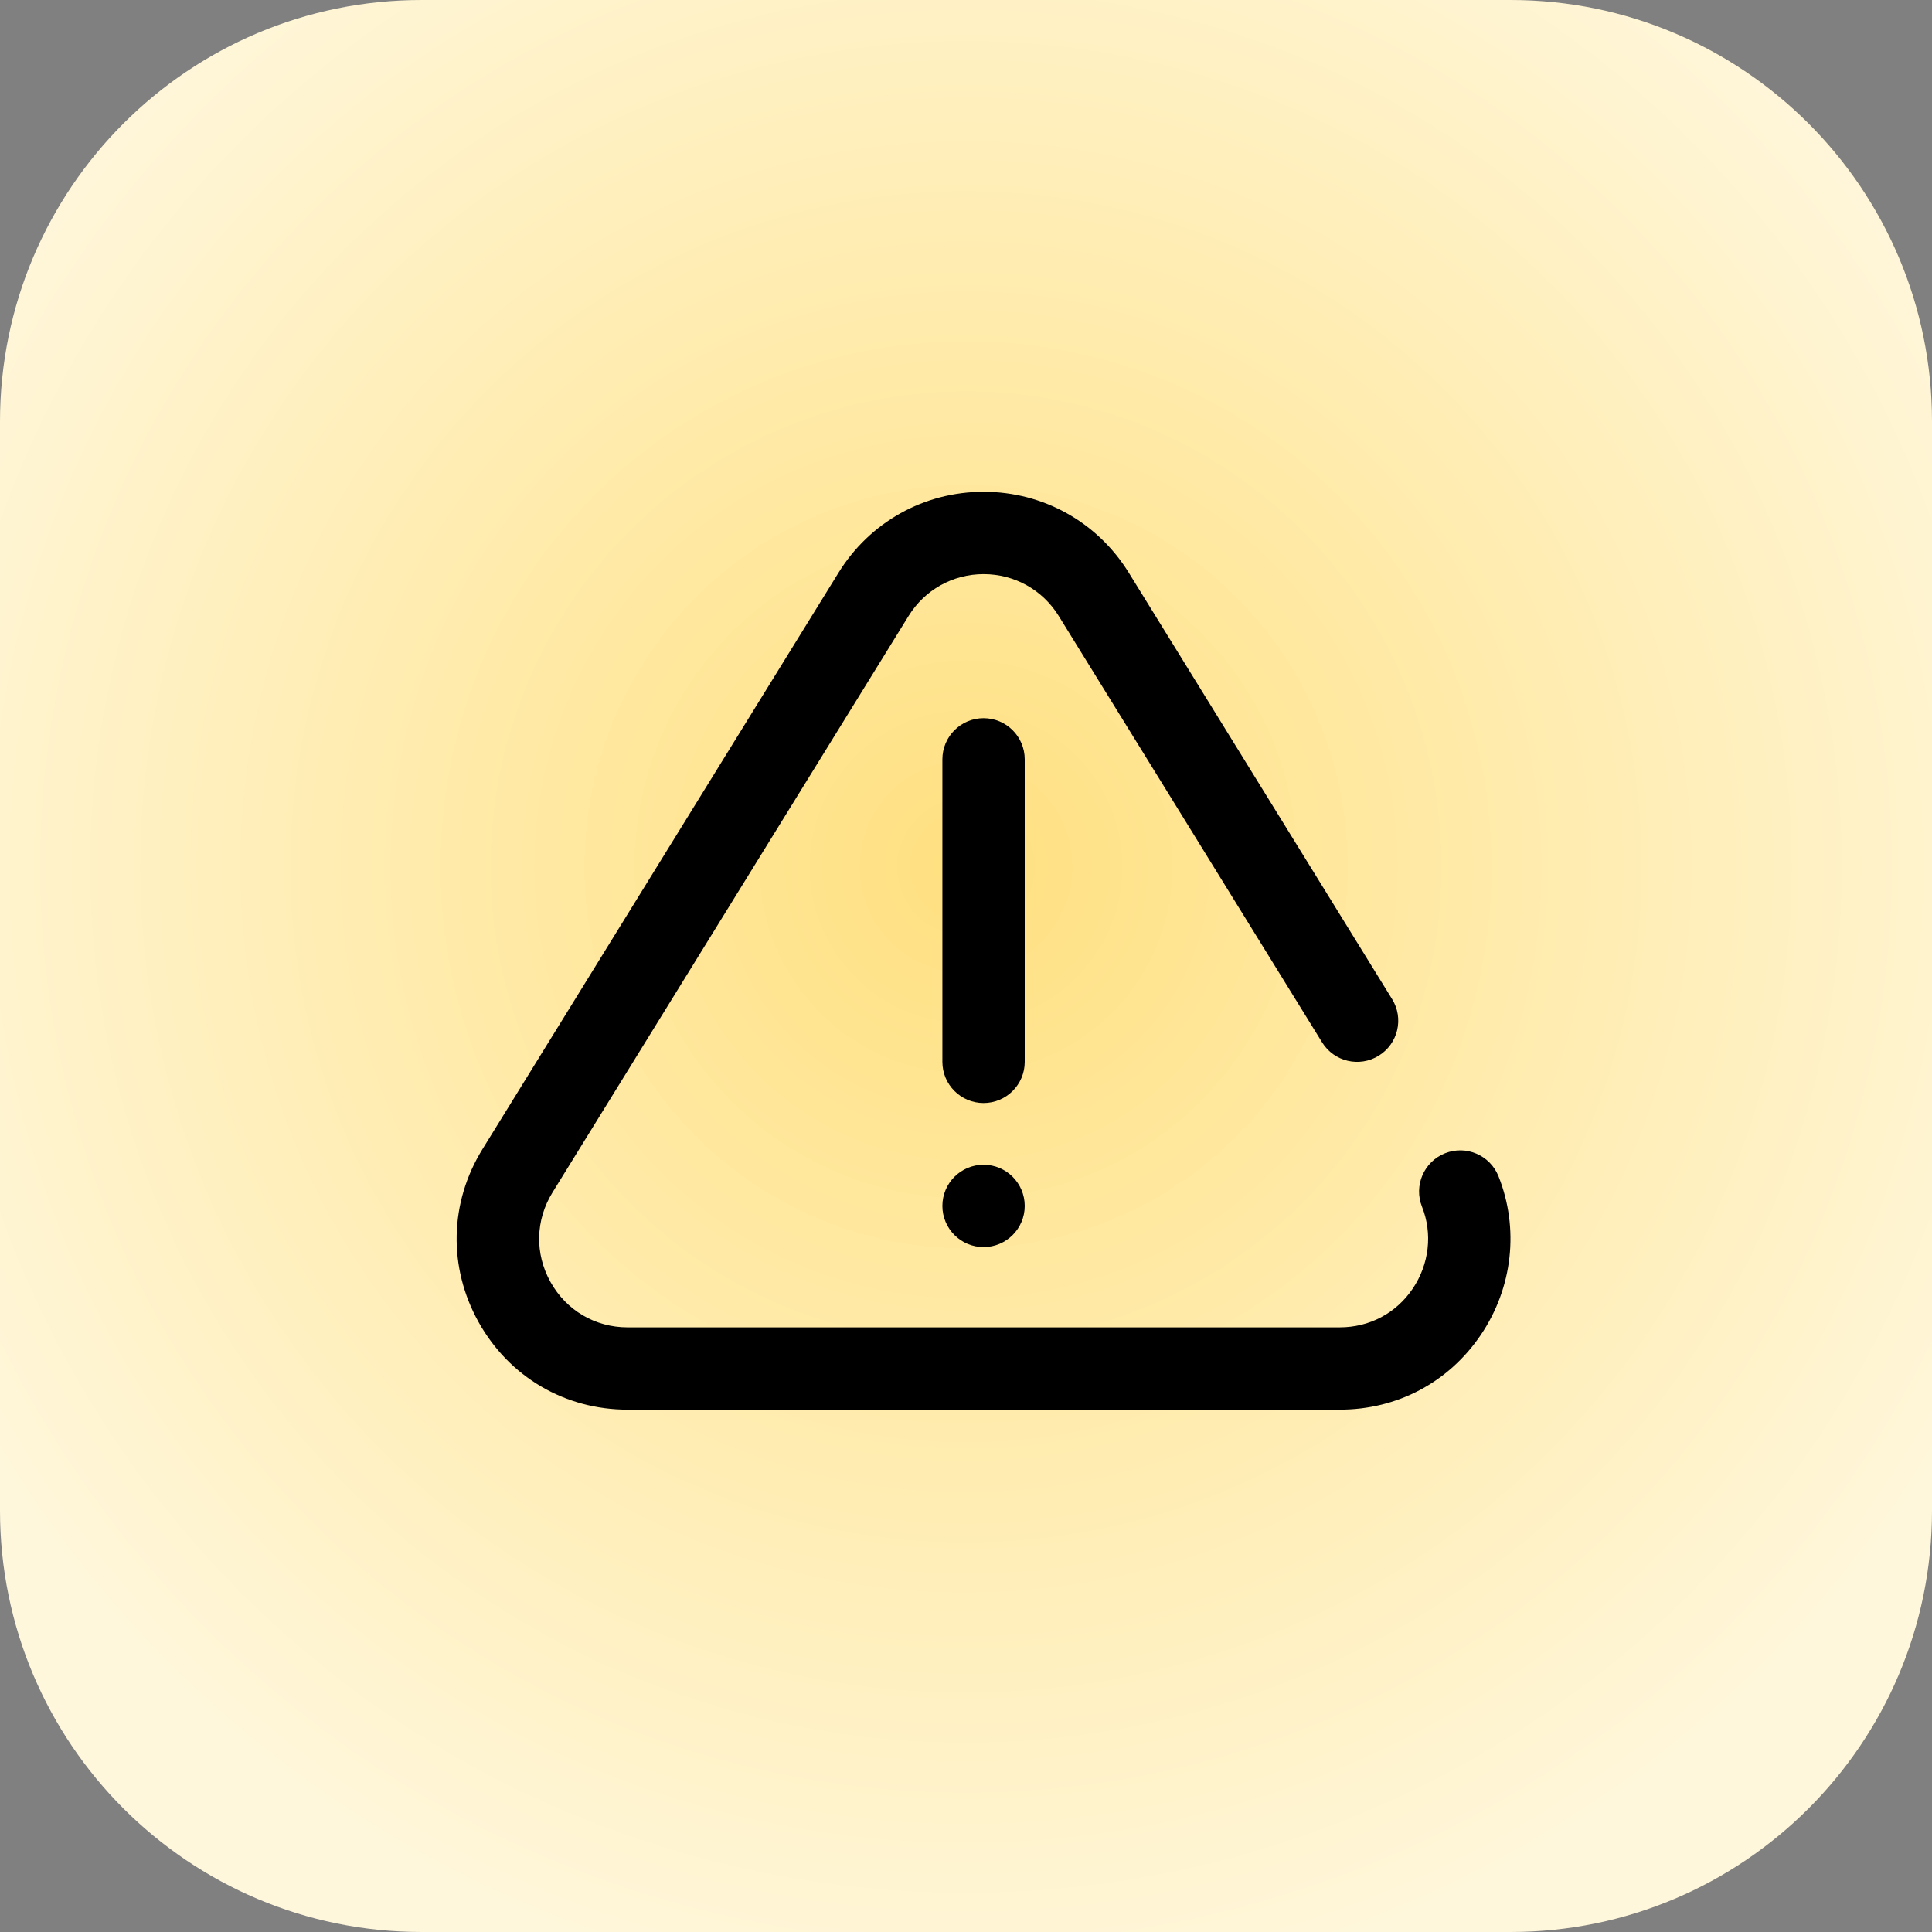 <svg width="55" height="55" viewBox="0 0 55 55" fill="none" xmlns="http://www.w3.org/2000/svg">
<rect x="0" y="0" width="55" height="55" fill="#808080" stroke="none"/>
<path d="M0 12C0 5.373 5.373 0 12 0H43C49.627 0 55 5.373 55 12V43C55 49.627 49.627 55 43 55H12C5.373 55 0 49.627 0 43V12Z" fill="url(#paint0_radial_2676_21228)"/>
<path d="M42.659 33.486C42.419 32.885 41.737 32.592 41.136 32.832C40.535 33.072 40.242 33.753 40.482 34.355C40.787 35.119 40.687 35.991 40.215 36.689C39.742 37.387 38.985 37.787 38.138 37.787H17.867C16.943 37.787 16.123 37.305 15.672 36.497C15.221 35.688 15.242 34.734 15.729 33.946L25.864 17.537C26.325 16.79 27.125 16.344 28.002 16.344C28.88 16.344 29.679 16.79 30.141 17.537L37.637 29.673C37.977 30.224 38.699 30.394 39.249 30.054C39.8 29.714 39.971 28.992 39.63 28.442L32.135 16.305C31.243 14.862 29.698 14 28.002 14C26.306 14 24.762 14.862 23.87 16.305L13.735 32.715C12.795 34.236 12.754 36.077 13.625 37.639C14.496 39.199 16.081 40.13 17.867 40.13H38.138C39.775 40.13 41.239 39.355 42.155 38.003C43.064 36.662 43.252 34.973 42.659 33.486Z" fill="black"/>
<path d="M28 35.502C28.647 35.502 29.172 34.977 29.172 34.33C29.172 33.683 28.647 33.158 28 33.158H28C27.352 33.158 26.828 33.683 26.828 34.33C26.828 34.977 27.353 35.502 28 35.502Z" fill="black"/>
<path d="M29.172 30.229V21.617C29.172 20.969 28.647 20.445 28 20.445C27.353 20.445 26.828 20.969 26.828 21.617V30.229C26.828 30.876 27.353 31.401 28 31.401C28.647 31.401 29.172 30.876 29.172 30.229Z" fill="black"/>
<defs>
<radialGradient id="paint0_radial_2676_21228" cx="0" cy="0" r="1" gradientUnits="userSpaceOnUse" gradientTransform="translate(27.5 24.694) rotate(90) scale(32.551)">
<stop stop-color="#FFE080"/>
<stop offset="1" stop-color="#FFF7DC"/>
</radialGradient>
</defs>
</svg>
